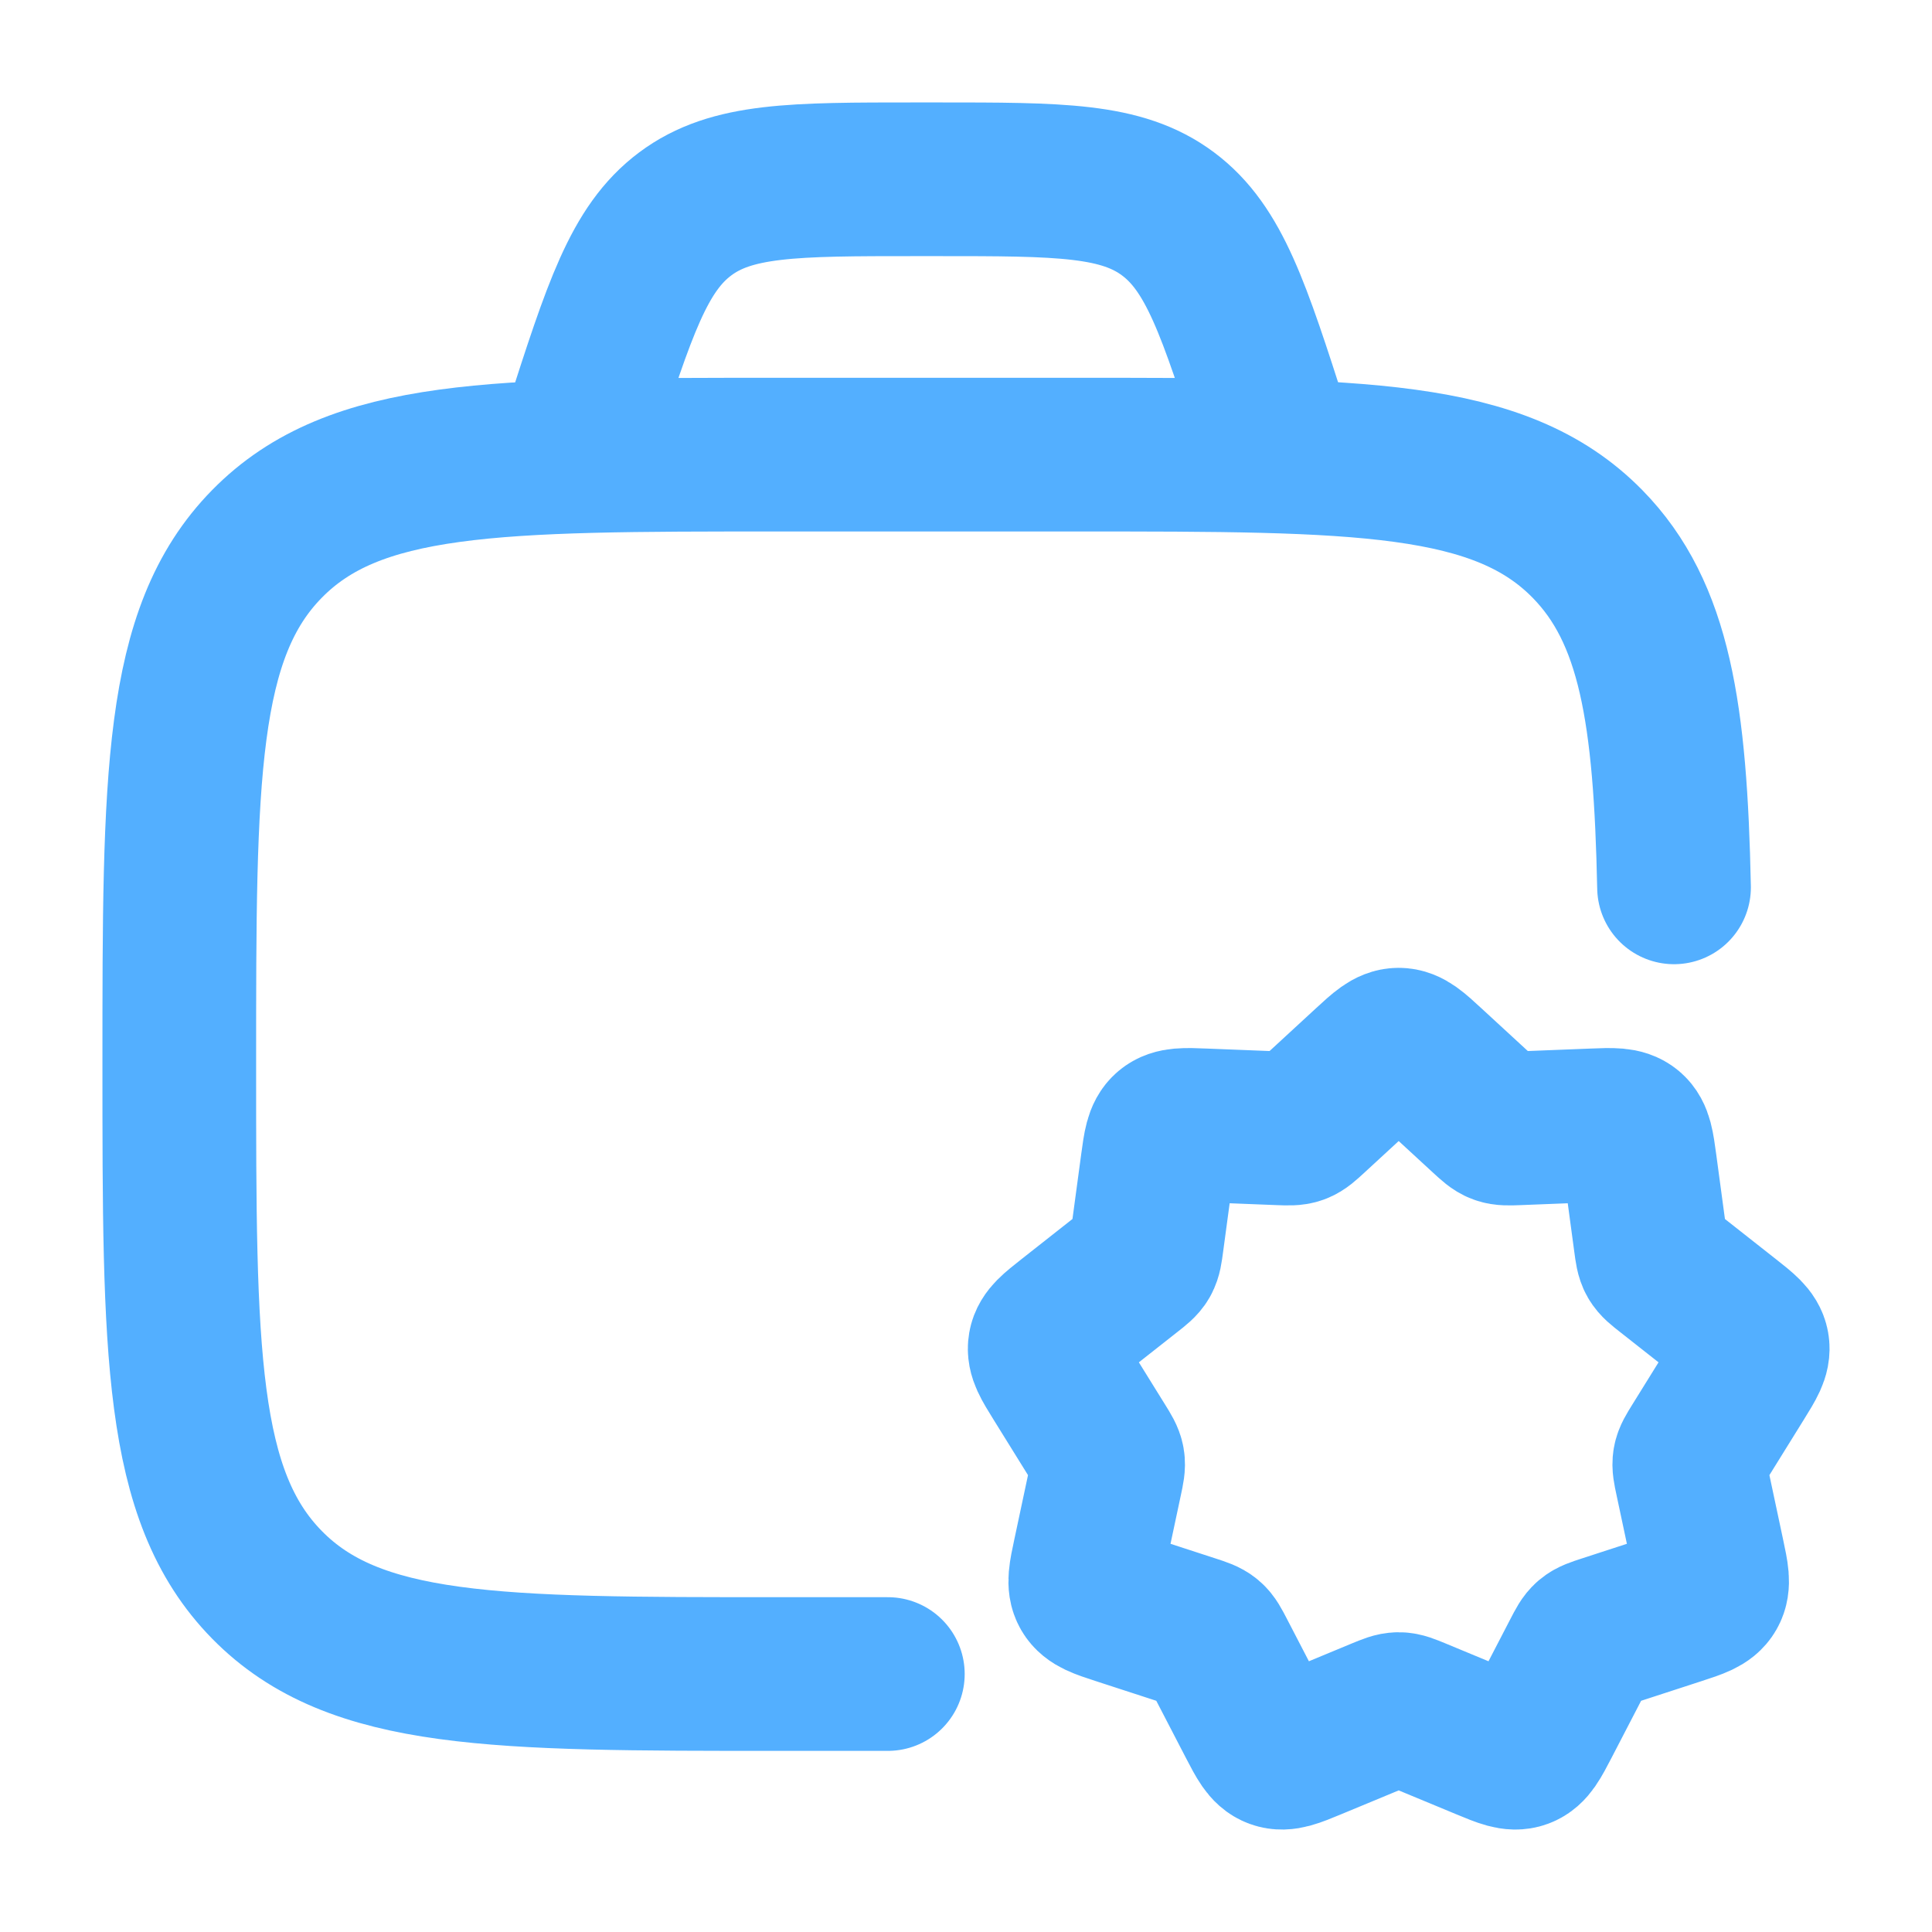<svg width="44" height="44" viewBox="0 0 44 44" fill="none" xmlns="http://www.w3.org/2000/svg">
<path d="M20.22 38.125H17.709C11.286 38.125 8.074 38.125 6.079 36.092C4.083 34.058 4.083 30.786 4.083 24.24C4.083 17.694 4.083 14.421 6.079 12.388C8.074 10.354 11.286 10.354 17.709 10.354H24.523C30.946 10.354 34.158 10.354 36.154 12.388C37.689 13.953 38.043 16.251 38.125 20.209" stroke="#53AFFF" stroke-width="3.5" stroke-linecap="round"/>
<path d="M31.157 24.249C31.488 23.944 31.654 23.792 31.854 23.792C32.055 23.792 32.221 23.944 32.551 24.249L33.828 25.425C33.983 25.567 34.06 25.639 34.156 25.674C34.251 25.709 34.356 25.705 34.566 25.697L36.291 25.629C36.735 25.611 36.957 25.603 37.11 25.731C37.262 25.859 37.291 26.079 37.351 26.52L37.589 28.285C37.616 28.489 37.63 28.591 37.679 28.678C37.729 28.765 37.81 28.829 37.972 28.956L39.361 30.05C39.705 30.321 39.877 30.456 39.911 30.649C39.945 30.843 39.83 31.029 39.599 31.401L38.657 32.919C38.549 33.093 38.495 33.18 38.478 33.278C38.461 33.376 38.482 33.476 38.525 33.676L38.898 35.429C38.99 35.86 39.036 36.075 38.937 36.246C38.839 36.417 38.63 36.486 38.211 36.622L36.552 37.162C36.355 37.226 36.256 37.259 36.178 37.324C36.101 37.39 36.053 37.482 35.958 37.666L35.148 39.228C34.941 39.626 34.838 39.825 34.65 39.893C34.462 39.962 34.254 39.876 33.84 39.704L32.249 39.044C32.054 38.964 31.957 38.923 31.854 38.923C31.752 38.923 31.655 38.964 31.46 39.044L29.869 39.704C29.454 39.876 29.247 39.962 29.059 39.893C28.871 39.825 28.768 39.626 28.561 39.228L27.751 37.666C27.655 37.482 27.608 37.39 27.53 37.324C27.453 37.259 27.354 37.226 27.157 37.162L25.498 36.622C25.079 36.486 24.87 36.417 24.771 36.246C24.673 36.075 24.719 35.86 24.811 35.429L25.184 33.676C25.227 33.476 25.248 33.376 25.231 33.278C25.214 33.18 25.16 33.093 25.052 32.919L24.11 31.401C23.879 31.029 23.764 30.843 23.798 30.649C23.832 30.456 24.004 30.321 24.348 30.05L25.737 28.956C25.899 28.829 25.98 28.765 26.03 28.678C26.079 28.591 26.093 28.489 26.12 28.285L26.358 26.52C26.418 26.079 26.447 25.859 26.599 25.731C26.752 25.603 26.974 25.611 27.418 25.629L29.143 25.697C29.353 25.705 29.458 25.709 29.553 25.674C29.649 25.639 29.726 25.567 29.881 25.425L31.157 24.249Z" stroke="#53AFFF" stroke-width="3.5"/>
<path d="M29.166 10.354L28.988 9.8C28.101 7.041 27.658 5.661 26.602 4.872C25.546 4.083 24.144 4.083 21.339 4.083H20.868C18.063 4.083 16.661 4.083 15.605 4.872C14.549 5.661 14.106 7.041 13.219 9.8L13.041 10.354" stroke="#53AFFF" stroke-width="3.5"/>
</svg>
